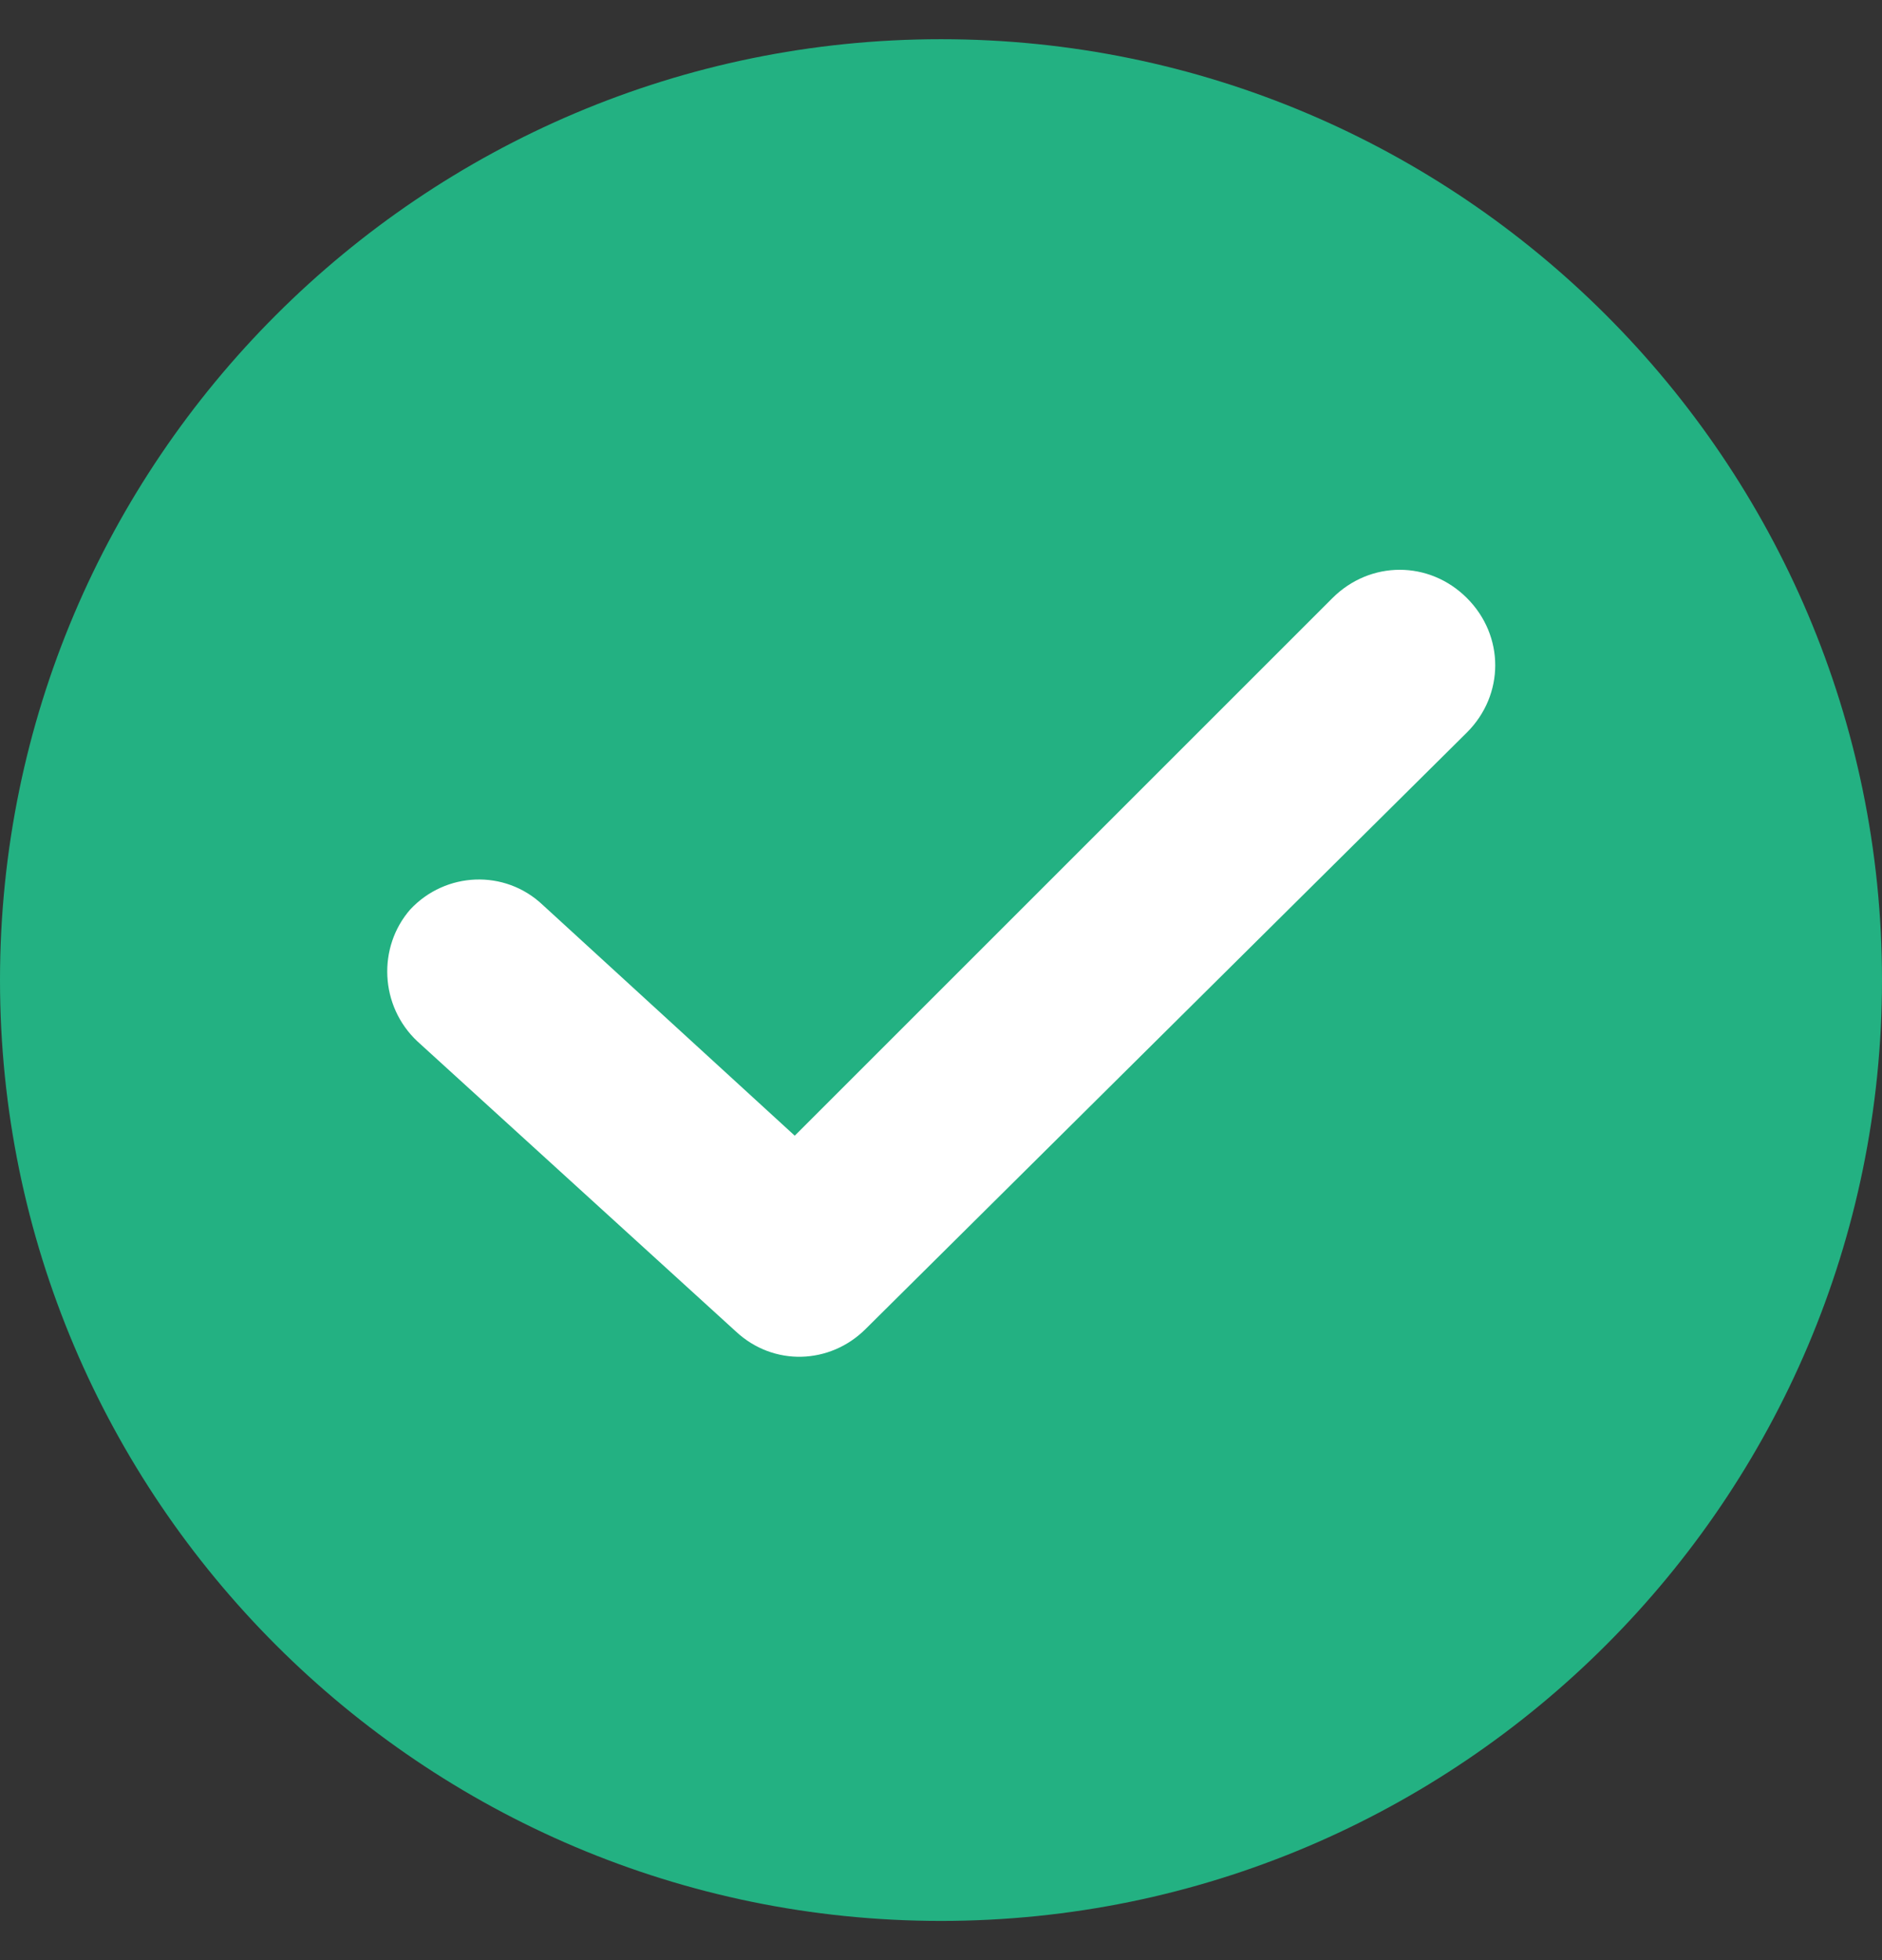 <svg width="24" height="25" viewBox="0 0 24 25" fill="none" xmlns="http://www.w3.org/2000/svg">
    <rect x="0" y="0" width="24" height="25" fill="#333333" stroke="none"/>
    <g clip-path="url(#clip0_7_280)">
        <rect x="4" y="6" width="16" height="12" fill="white"/>
        <path d="M12 0.5C5.383 0.5 0 5.883 0 12.5C0 19.116 5.383 24.5 12 24.5C18.616 24.5 24 19.116 24 12.5C24 5.883 18.616 0.5 12 0.5ZM18.707 9.342L11.038 16.951C10.586 17.402 9.865 17.432 9.383 16.981L5.323 13.282C4.842 12.831 4.812 12.079 5.233 11.598C5.684 11.117 6.436 11.086 6.917 11.538L10.135 14.485L16.992 7.628C17.474 7.147 18.226 7.147 18.707 7.628C19.188 8.109 19.188 8.861 18.707 9.342Z" fill="#23B182"/>
    </g>
    <defs>
        <clipPath id="clip0_7_280">
            <rect width="24" height="24" fill="white" transform="translate(0 0.5)"/>
        </clipPath>
    </defs>
</svg>
